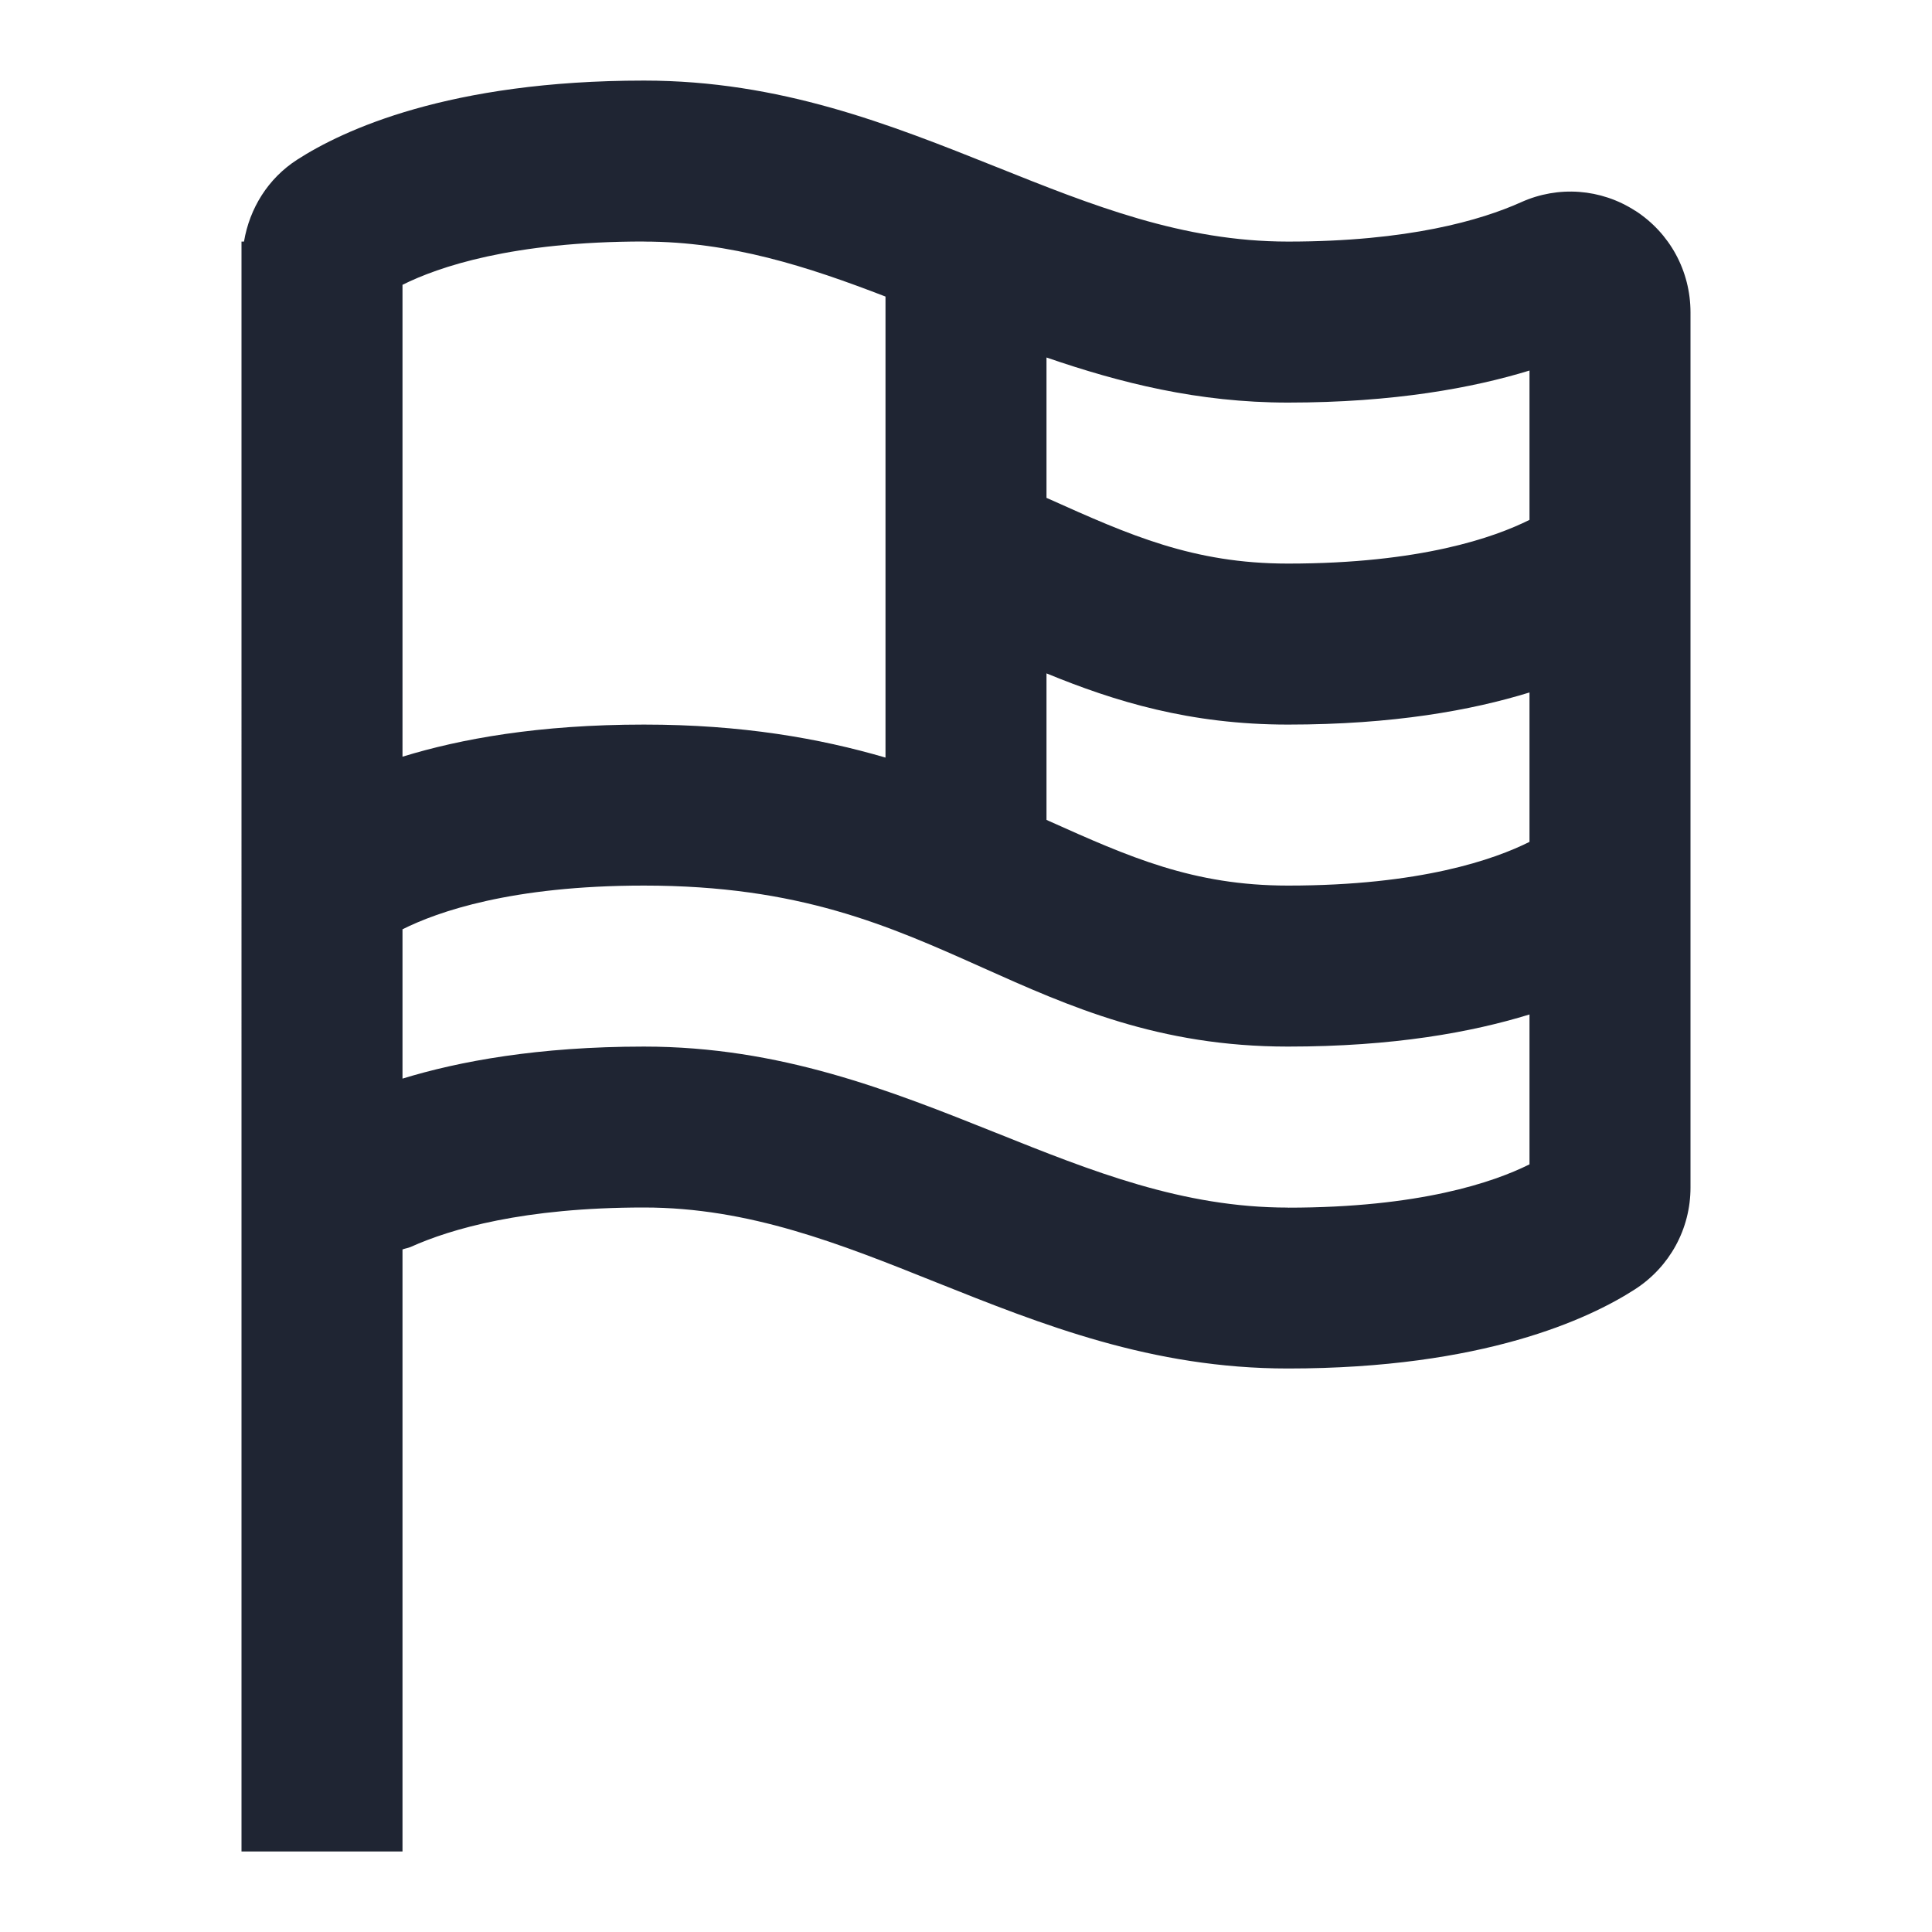 <?xml version="1.0" encoding="UTF-8"?>
<svg id="a" data-name="Layer 1" xmlns="http://www.w3.org/2000/svg" width="24" height="24" viewBox="0 0 24 24">
  <path d="M20.313,2.618c-.425-.275-.956-.314-1.417-.106-.496,.223-1.401,.489-2.896,.489-1.308,0-2.435-.451-3.628-.929-1.317-.526-2.679-1.071-4.372-1.071-2.424,0-3.74,.616-4.309,.983-.361,.233-.59,.603-.66,1.017h-.031V23h2v-7.479c.034-.013,.07-.017,.104-.032,.496-.223,1.401-.489,2.896-.489,1.308,0,2.435,.451,3.628,.929,1.317,.526,2.679,1.071,4.372,1.071,2.424,0,3.74-.616,4.309-.983,.433-.279,.691-.752,.691-1.265V3.881c0-.514-.256-.986-.687-1.264Zm-1.313,7.84c-.434,.217-1.352,.543-3,.543-1.179,0-1.972-.355-2.976-.805l-.024-.011v-1.82c.849,.349,1.782,.636,3,.636,1.308,0,2.279-.177,3-.399v1.857Zm0-5.855v1.855c-.434,.217-1.352,.543-3,.543-1.178,0-1.971-.355-2.974-.805l-.026-.011v-1.744c.913,.314,1.881,.56,3,.56,1.316,0,2.299-.183,3-.398Zm-11-1.602c1.076,0,2.031,.309,3,.683v5.727c-.822-.24-1.784-.41-3-.41-1.308,0-2.279,.177-3,.399V3.538c.447-.223,1.368-.538,3-.538Zm8,12c-1.308,0-2.435-.451-3.628-.929-1.317-.526-2.679-1.071-4.372-1.071-1.316,0-2.299,.183-3,.398v-1.855c.434-.217,1.352-.543,3-.543,1.93,0,3.036,.496,4.207,1.02,1.076,.482,2.188,.98,3.793,.98,1.308,0,2.279-.177,3-.399v1.862c-.447,.223-1.368,.538-3,.538Z" fill="#1f2533"/>
</svg>